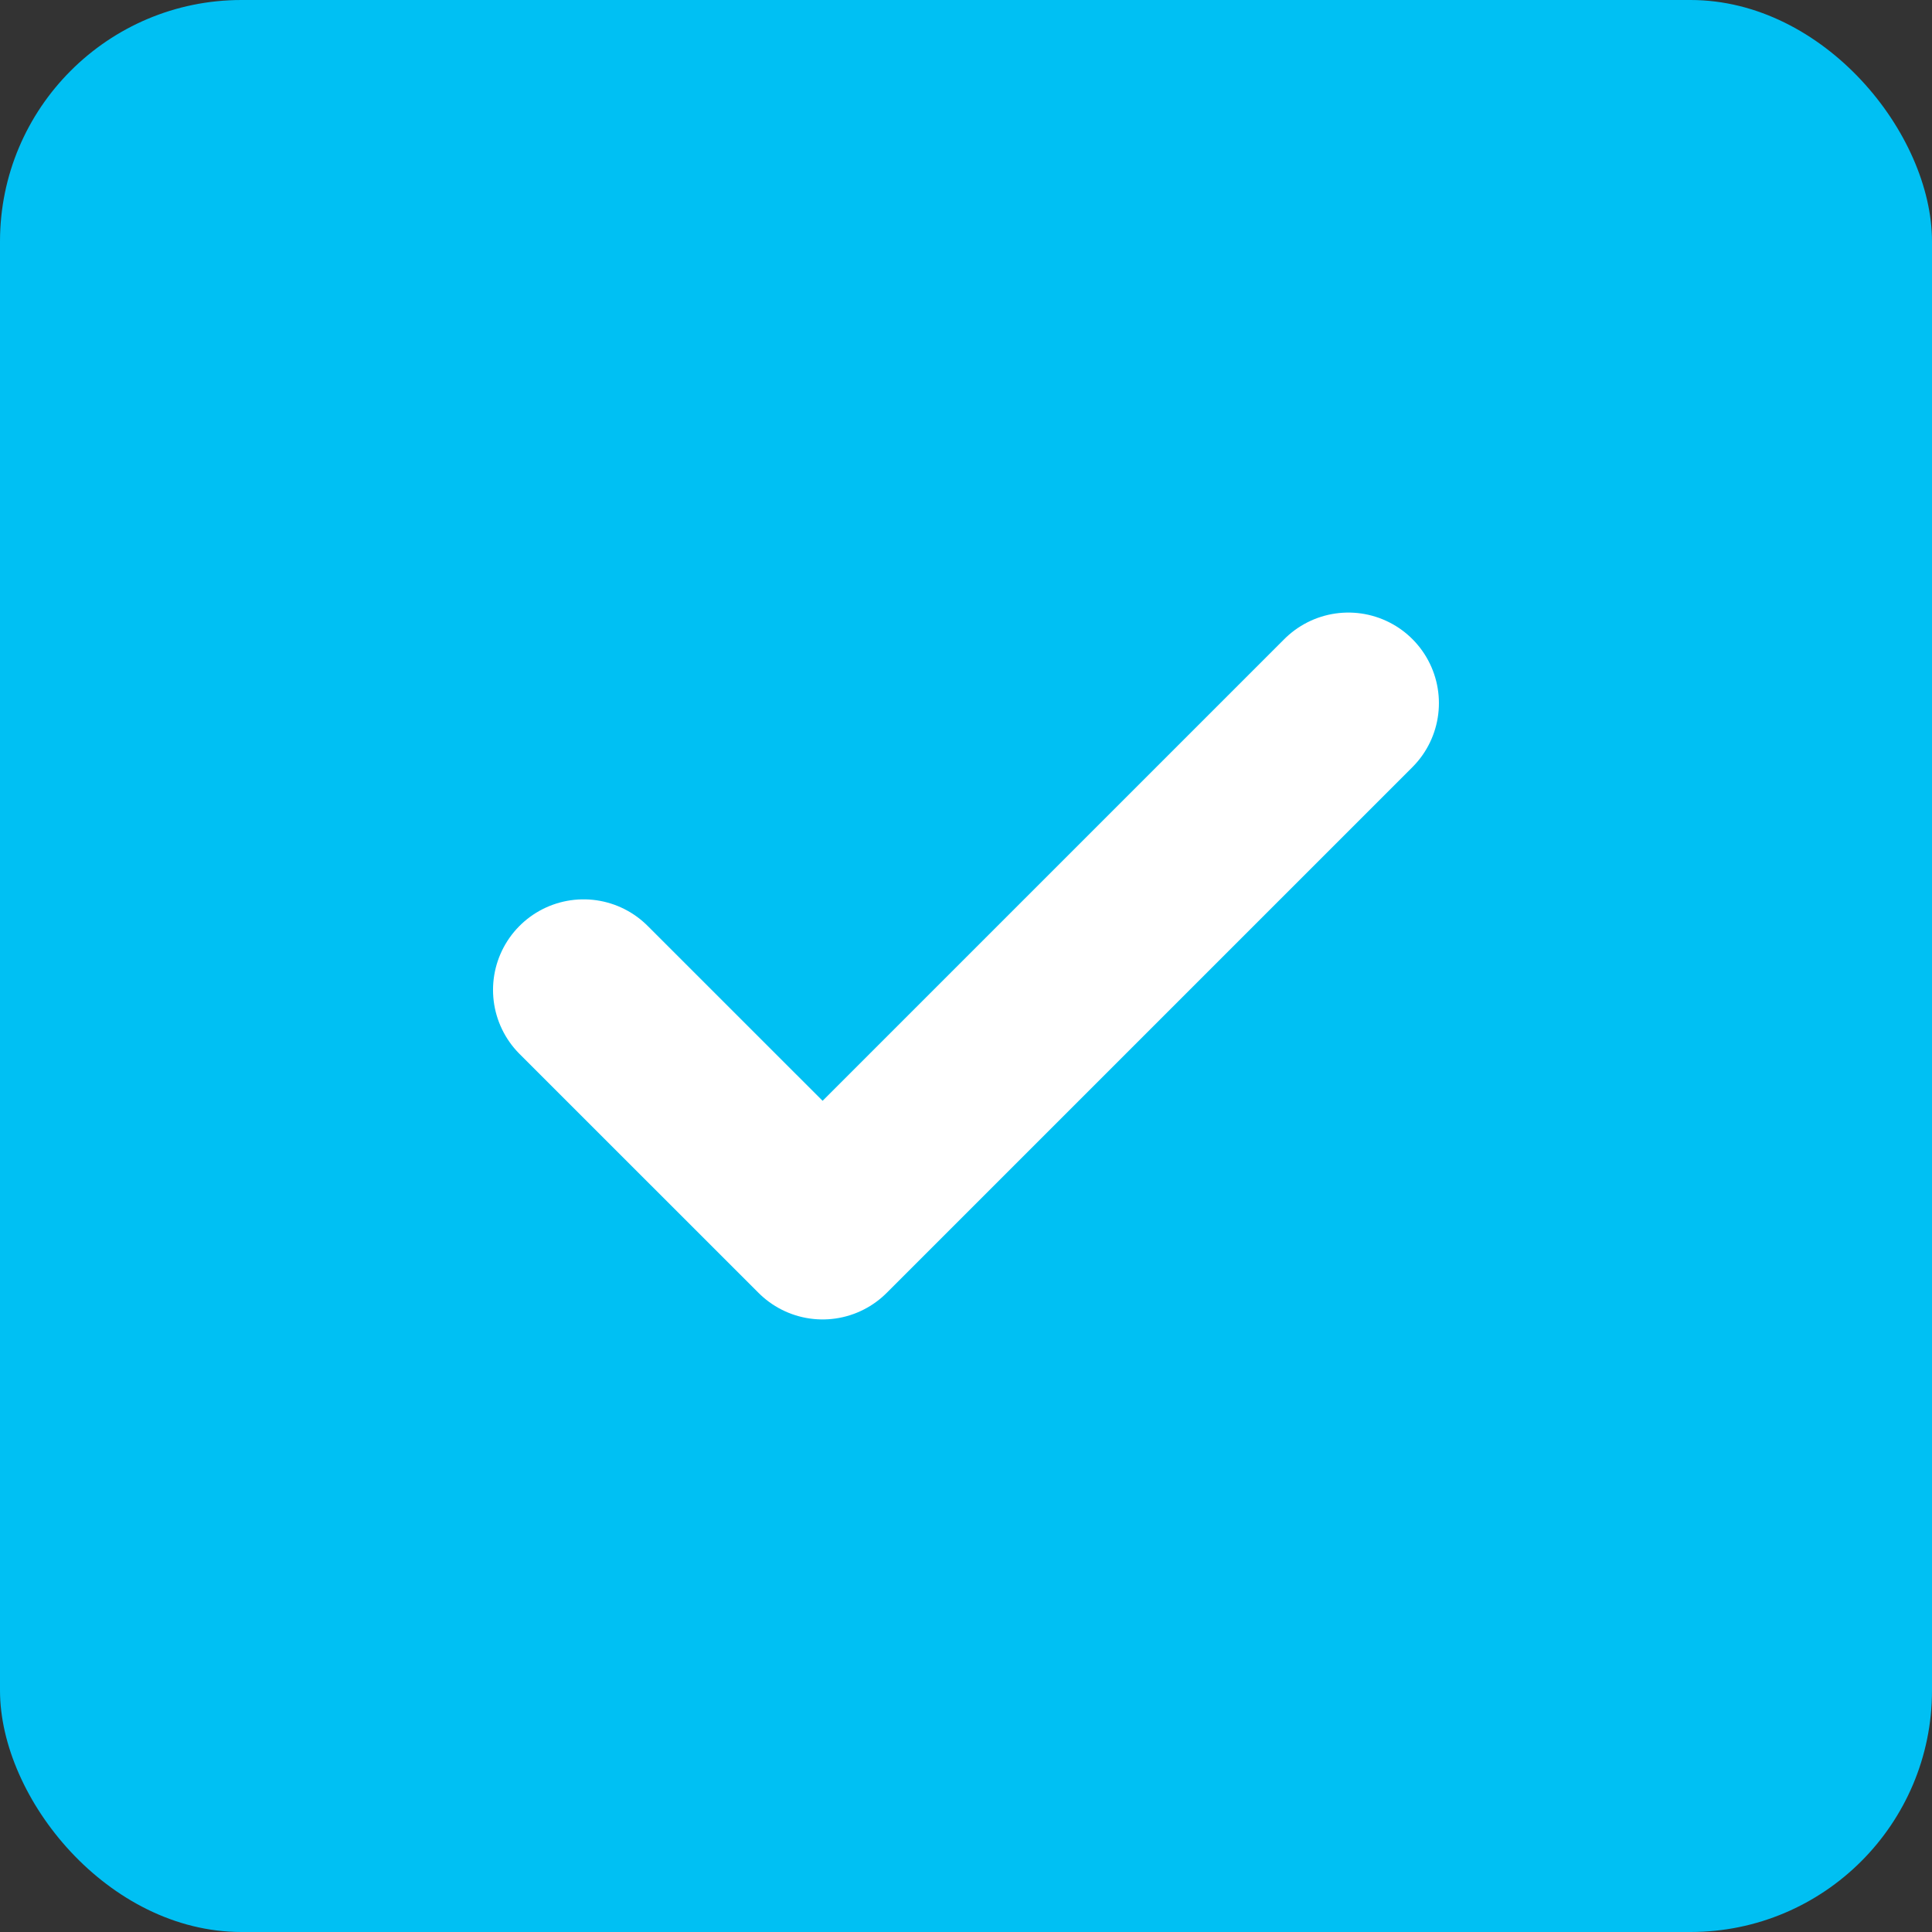 <svg width="32" height="32" viewBox="0 0 32 32" fill="none" xmlns="http://www.w3.org/2000/svg">
<rect x="0" y="0" width="32" height="32" fill="#333333" stroke="none"/>
<rect width="32" height="32" rx="4" fill="#00C0F3"/>
<path d="M22.333 11.646L13.625 20.354L9.666 16.396" stroke="white" stroke-width="3" stroke-linecap="round" stroke-linejoin="round"/>
</svg>
